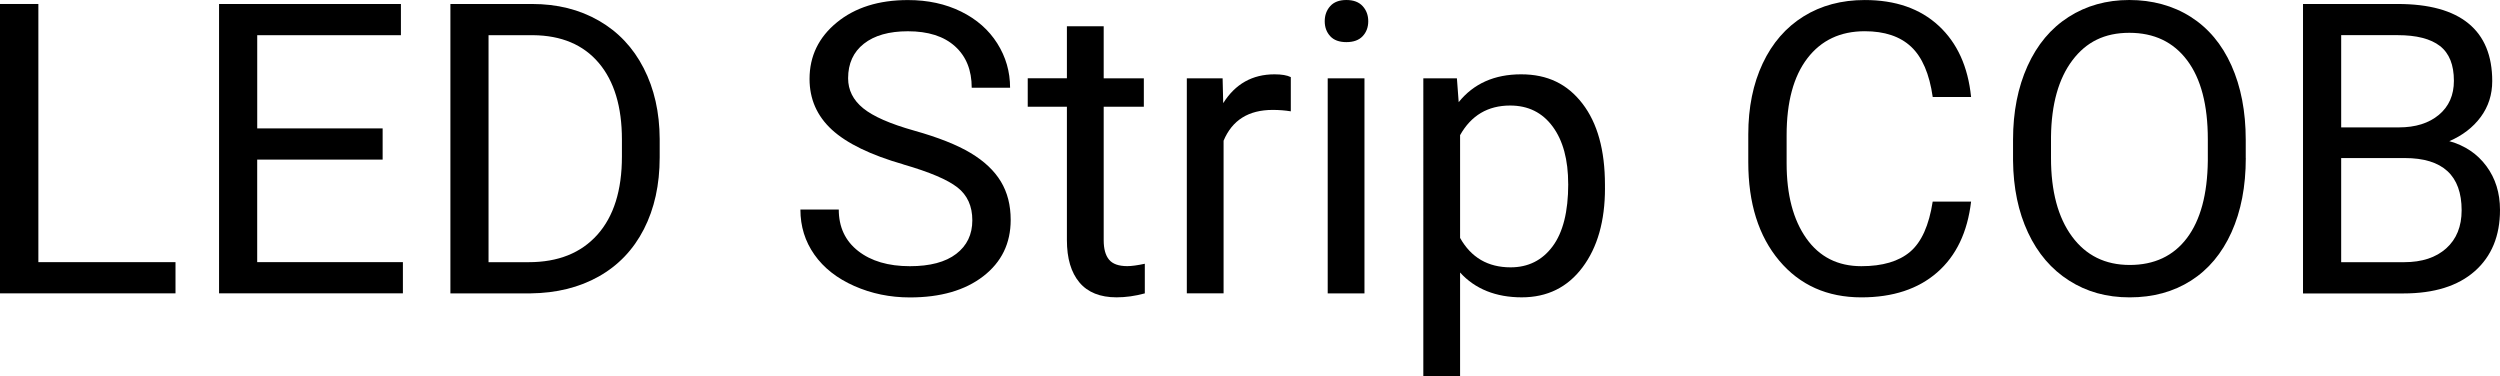 <?xml version="1.0" encoding="UTF-8"?>
<svg id="Layer_1" xmlns="http://www.w3.org/2000/svg" version="1.1" viewBox="0 0 872.5 131.24">
  <!-- Generator: Adobe Illustrator 29.7.1, SVG Export Plug-In . SVG Version: 2.1.1 Build 8)  -->
  <path d="M13.39,91.49h47.86v10.89H0V1.39h13.39v90.11Z"/>
  <path d="M133.53,55.7h-43.77v35.79h50.85v10.89h-64.16V1.39h63.47v10.89h-50.15v32.53h43.77v10.89Z"/>
  <path d="M157.19,102.39V1.39h28.51c8.79,0,16.55,1.94,23.31,5.83,6.75,3.88,11.97,9.41,15.64,16.58,3.68,7.17,5.54,15.4,5.58,24.69v6.45c0,9.53-1.84,17.87-5.51,25.04s-8.93,12.67-15.75,16.51c-6.82,3.84-14.76,5.8-23.83,5.9h-27.95ZM170.5,12.28v79.22h14.01c10.27,0,18.25-3.19,23.97-9.58,5.71-6.39,8.57-15.48,8.57-27.29v-5.9c0-11.48-2.69-20.4-8.08-26.77-5.39-6.36-13.03-9.59-22.93-9.68h-15.54Z"/>
  <path d="M315.27,57.37c-11.42-3.28-19.73-7.32-24.94-12.1-5.2-4.79-7.8-10.69-7.8-17.72,0-7.95,3.18-14.53,9.54-19.73,6.36-5.2,14.62-7.8,24.8-7.8,6.94,0,13.12,1.34,18.56,4.02,5.43,2.68,9.64,6.38,12.62,11.1s4.47,9.87,4.47,15.47h-13.39c0-6.13-1.94-10.94-5.83-14.45s-9.36-5.25-16.44-5.25c-6.57,0-11.69,1.45-15.36,4.34-3.68,2.9-5.51,6.92-5.51,12.06,0,4.12,1.74,7.61,5.24,10.46,3.49,2.85,9.43,5.46,17.83,7.82,8.39,2.36,14.96,4.97,19.7,7.81,4.74,2.84,8.25,6.16,10.54,9.95s3.43,8.25,3.43,13.39c0,8.19-3.19,14.74-9.57,19.67s-14.91,7.39-25.6,7.39c-6.94,0-13.41-1.33-19.42-3.99-6.01-2.66-10.65-6.3-13.91-10.93s-4.89-9.87-4.89-15.75h13.39c0,6.1,2.25,10.93,6.76,14.46s10.53,5.31,18.07,5.31c7.03,0,12.42-1.43,16.16-4.3,3.75-2.87,5.62-6.77,5.62-11.72s-1.73-8.77-5.2-11.48-9.76-5.38-18.87-8.01Z"/>
  <path d="M385.19,9.16v18.17h14.01v9.92h-14.01v46.6c0,3.01.62,5.26,1.87,6.77s3.37,2.26,6.38,2.26c1.48,0,3.51-.28,6.1-.83v10.34c-3.38.92-6.66,1.38-9.85,1.38-5.73,0-10.06-1.73-12.97-5.2s-4.37-8.39-4.37-14.78v-46.55h-13.67v-9.92h13.67V9.16h12.83Z"/>
  <path d="M450.47,38.85c-1.94-.32-4.05-.49-6.31-.49-8.42,0-14.13,3.58-17.13,10.75v53.27h-12.83V27.33h12.49l.21,8.67c4.21-6.7,10.17-10.06,17.9-10.06,2.5,0,4.39.32,5.69.97v11.93Z"/>
  <path d="M462.33,7.42c0-2.08.63-3.84,1.91-5.27,1.27-1.43,3.16-2.15,5.65-2.15s4.39.72,5.69,2.15,1.94,3.19,1.94,5.27-.65,3.82-1.94,5.2-3.19,2.08-5.69,2.08-4.38-.69-5.65-2.08c-1.27-1.39-1.91-3.12-1.91-5.2ZM476.2,102.39h-12.83V27.33h12.83v75.05Z"/>
  <path d="M560.14,65.69c0,11.42-2.61,20.63-7.84,27.61-5.23,6.98-12.3,10.47-21.23,10.47s-16.28-2.89-21.5-8.67v36.14h-12.83V27.33h11.72l.62,8.32c5.23-6.48,12.49-9.71,21.78-9.71s16.15,3.4,21.4,10.2c5.25,6.8,7.87,16.26,7.87,28.37v1.18ZM547.3,64.23c0-8.46-1.8-15.15-5.41-20.05-3.61-4.9-8.56-7.35-14.84-7.35-7.77,0-13.6,3.44-17.48,10.34v35.86c3.84,6.84,9.71,10.27,17.62,10.27,6.15,0,11.04-2.44,14.67-7.32s5.45-12.13,5.45-21.75Z"/>
  <path d="M687.91,70.34c-1.25,10.68-5.19,18.93-11.83,24.73s-15.46,8.71-26.46,8.71c-11.93,0-21.49-4.28-28.68-12.83-7.19-8.56-10.79-20-10.79-34.34v-9.71c0-9.39,1.68-17.64,5.03-24.76,3.35-7.12,8.11-12.59,14.25-16.41s13.27-5.72,21.37-5.72c10.73,0,19.33,2.99,25.8,8.98,6.48,5.99,10.24,14.28,11.31,24.87h-13.39c-1.15-8.07-3.67-13.92-7.53-17.54-3.86-3.62-9.26-5.42-16.2-5.42-8.51,0-15.18,3.15-20.01,9.44-4.83,6.3-7.25,15.25-7.25,26.87v9.79c0,10.97,2.29,19.69,6.87,26.18,4.58,6.48,10.98,9.72,19.21,9.72,7.4,0,13.08-1.68,17.03-5.03s6.58-9.19,7.87-17.52h13.39Z"/>
  <path d="M783.78,55.15c0,9.9-1.66,18.53-4.99,25.91s-8.05,13.01-14.15,16.89-13.22,5.83-21.37,5.83-15.01-1.95-21.16-5.86-10.93-9.48-14.32-16.72c-3.4-7.24-5.14-15.62-5.24-25.15v-7.28c0-9.71,1.69-18.29,5.06-25.74,3.37-7.45,8.15-13.15,14.32-17.1s13.24-5.93,21.19-5.93,15.23,1.95,21.4,5.86,10.93,9.57,14.25,16.99,4.99,16.06,4.99,25.91v6.38ZM770.53,48.63c0-11.98-2.4-21.17-7.21-27.57-4.81-6.41-11.54-9.61-20.19-9.61s-15.04,3.2-19.87,9.61c-4.83,6.41-7.32,15.3-7.46,26.67v7.42c0,11.61,2.44,20.73,7.32,27.37,4.88,6.63,11.59,9.95,20.15,9.95s15.26-3.13,19.98-9.4,7.14-15.25,7.28-26.95v-7.49Z"/>
  <path d="M803.75,102.39V1.39h33.02c10.96,0,19.2,2.26,24.73,6.8,5.53,4.53,8.29,11.24,8.29,20.12,0,4.72-1.34,8.89-4.02,12.52s-6.34,6.44-10.96,8.43c5.46,1.53,9.77,4.43,12.94,8.71s4.75,9.37,4.75,15.3c0,9.06-2.94,16.19-8.81,21.37s-14.18,7.77-24.9,7.77h-35.03ZM817.07,44.46h20.12c5.83,0,10.48-1.46,13.98-4.38s5.24-6.88,5.24-11.89c0-5.56-1.62-9.61-4.86-12.13s-8.16-3.79-14.78-3.79h-19.7v32.19ZM817.07,55.15v36.35h21.99c6.2,0,11.09-1.61,14.67-4.82,3.58-3.22,5.38-7.64,5.38-13.28,0-12.16-6.61-18.24-19.84-18.24h-22.2Z"/>
</svg>